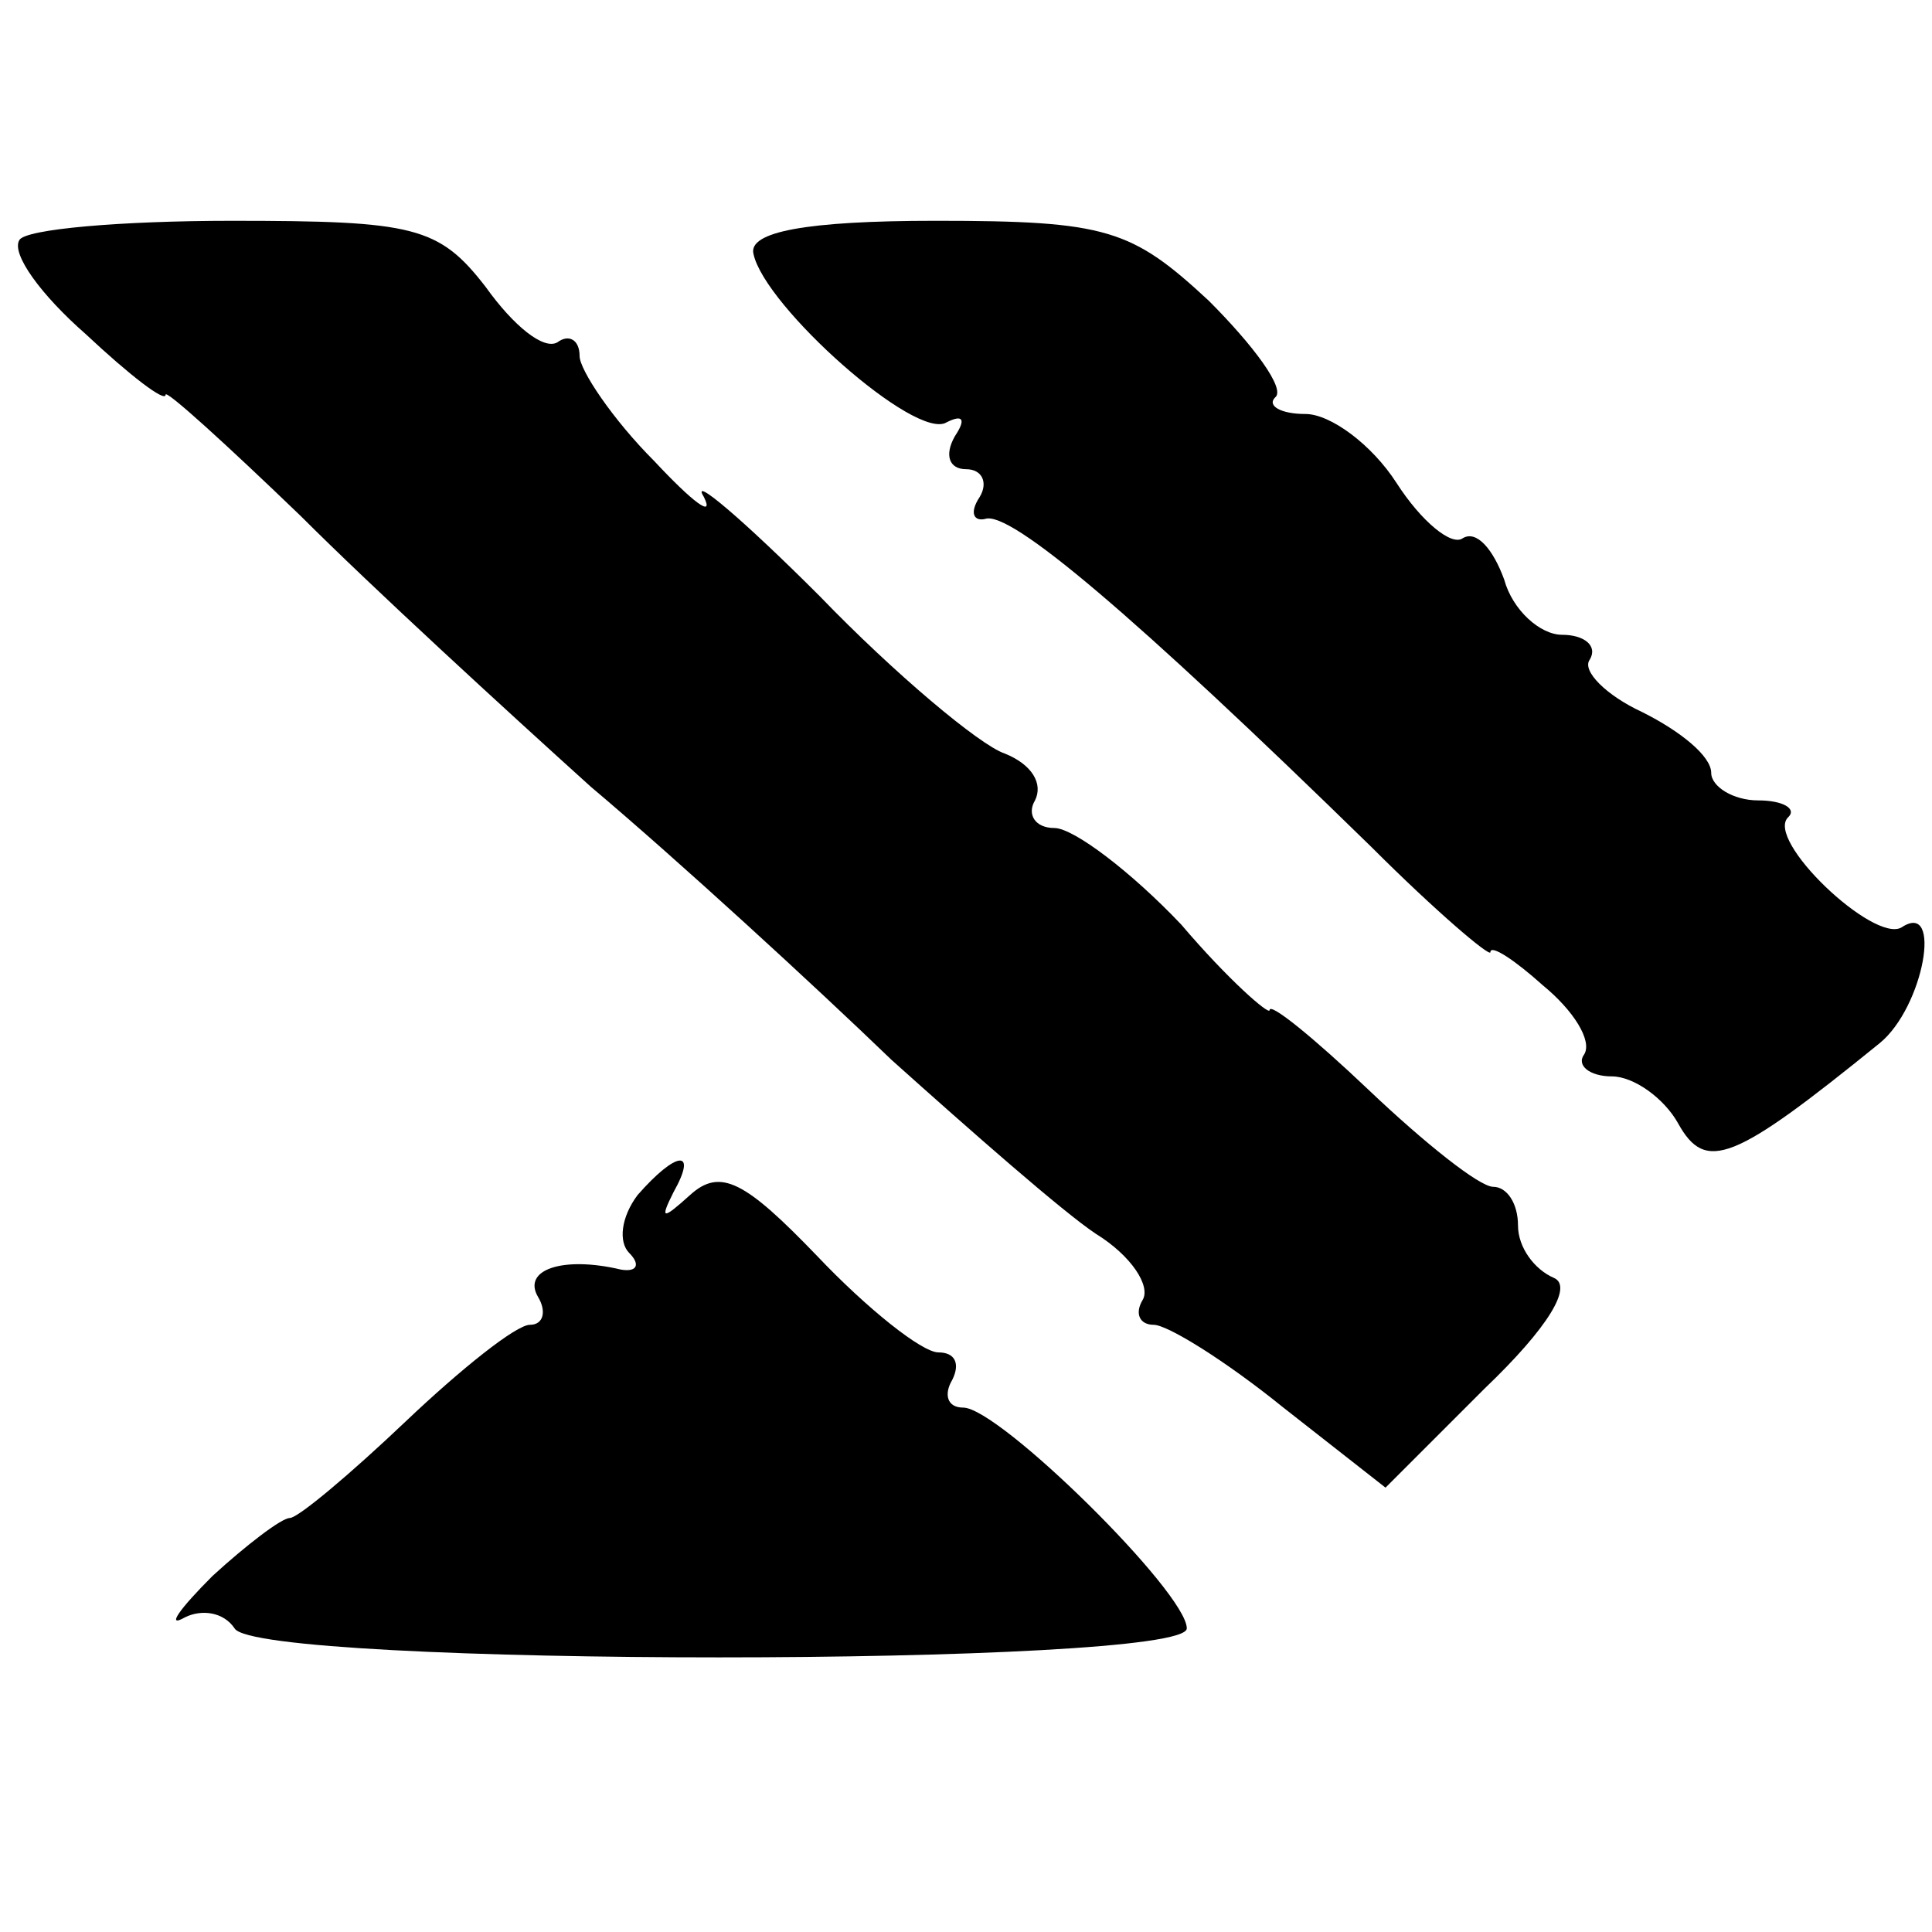 <?xml version="1.0" standalone="no"?>
<!DOCTYPE svg PUBLIC "-//W3C//DTD SVG 20010904//EN"
 "http://www.w3.org/TR/2001/REC-SVG-20010904/DTD/svg10.dtd">
<svg version="1.0" xmlns="http://www.w3.org/2000/svg"
 width="70pt" height="70pt" viewBox="0 0 70 70"
 preserveAspectRatio="xMidYMid meet">
<g transform="translate(0,70) scale(0.1,-0.1)"
fill="#000000" stroke="none">
<path d="M7 613 c-3 -5 8 -20 24 -34 16 -15 29 -25 29 -22 0 2 22 -18 49 -44
26 -26 74 -70 105 -98 32 -27 81 -72 109 -99 29 -26 62 -55 74 -63 13 -8 20
-19 17 -24 -3 -5 -1 -9 4 -9 5 0 26 -13 47 -30 l37 -29 36 36 c23 22 32 37 25
40 -7 3 -13 11 -13 19 0 8 -4 14 -9 14 -5 0 -25 16 -45 35 -20 19 -36 32 -36
29 0 -2 -15 11 -32 31 -18 19 -39 35 -46 35 -7 0 -10 5 -7 10 3 6 -1 13 -11
17 -9 3 -40 29 -67 57 -28 28 -47 44 -42 36 4 -8 -4 -2 -18 13 -15 15 -27 33
-27 38 0 6 -4 8 -8 5 -5 -3 -16 6 -26 20 -17 22 -26 24 -92 24 -40 0 -75 -3
-77 -7z"/>
<path d="M273 608 c4 -19 59 -68 70 -61 6 3 7 1 3 -5 -4 -7 -2 -12 4 -12 6 0
8 -5 5 -10 -4 -6 -2 -9 2 -8 9 3 53 -34 140 -119 23 -23 43 -40 43 -38 0 3 9
-3 19 -12 11 -9 18 -20 15 -25 -3 -4 2 -8 10 -8 8 0 19 -8 24 -17 10 -18 20
-14 73 29 16 13 23 52 8 42 -10 -6 -50 32 -41 40 3 3 -2 6 -11 6 -9 0 -17 5
-17 10 0 6 -11 15 -25 22 -13 6 -22 15 -19 19 3 5 -2 9 -10 9 -8 0 -18 9 -21
20 -4 11 -10 18 -15 15 -4 -3 -15 6 -24 20 -9 14 -24 25 -33 25 -9 0 -14 3
-11 6 4 3 -8 19 -24 35 -28 26 -37 29 -99 29 -47 0 -68 -4 -66 -12z"/>
<path d="M231 267 c-6 -8 -7 -17 -3 -21 4 -4 3 -7 -3 -6 -21 5 -36 0 -30 -10
3 -5 2 -10 -3 -10 -5 0 -25 -16 -45 -35 -20 -19 -39 -35 -42 -35 -3 0 -16 -10
-28 -21 -12 -12 -17 -19 -10 -15 6 3 14 2 18 -4 8 -14 345 -14 345 0 0 13 -68
80 -81 80 -6 0 -7 5 -4 10 3 6 1 10 -5 10 -6 0 -26 16 -44 35 -26 27 -35 32
-46 22 -10 -9 -11 -9 -6 1 9 16 1 15 -13 -1z"/>
</g>
</svg>
